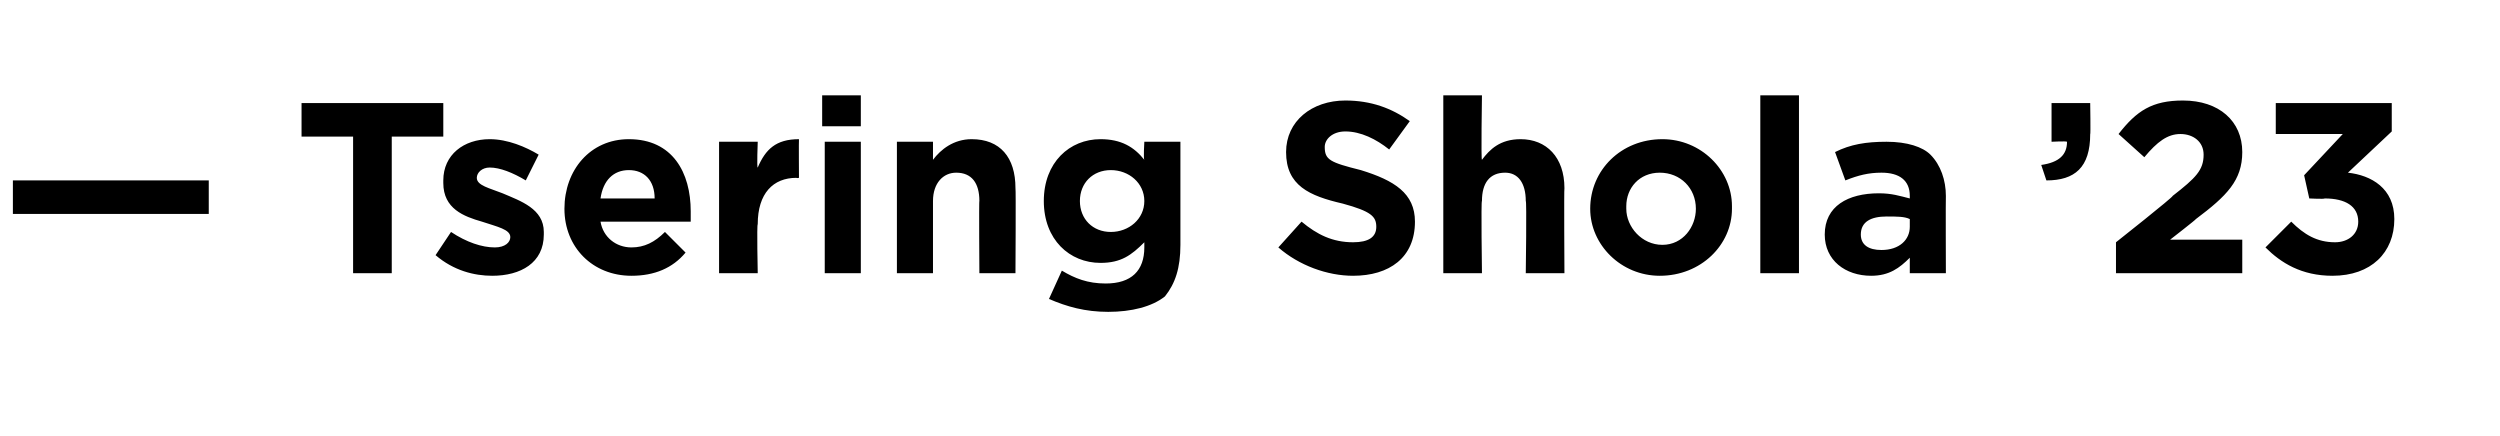 <?xml version="1.0" standalone="no"?><!DOCTYPE svg PUBLIC "-//W3C//DTD SVG 1.1//EN" "http://www.w3.org/Graphics/SVG/1.1/DTD/svg11.dtd"><svg xmlns="http://www.w3.org/2000/svg" version="1.1" width="97px" height="16.9px" viewBox="0 -3 97 16.9" style="top:-3px">  <desc>— Tsering Shola ’23</desc>  <defs/>  <g id="Polygon5631">    <path d="M 0.5 4 L 8.1 4 L 8.1 5.3 L 0.5 5.3 L 0.5 4 Z M 13.7 2.3 L 11.7 2.3 L 11.7 1 L 17.2 1 L 17.2 2.3 L 15.2 2.3 L 15.2 7.6 L 13.7 7.6 L 13.7 2.3 Z M 16.9 6.9 C 16.9 6.9 17.5 6 17.5 6 C 18.1 6.4 18.7 6.6 19.2 6.6 C 19.6 6.6 19.8 6.4 19.8 6.2 C 19.8 6.2 19.8 6.2 19.8 6.2 C 19.8 5.9 19.3 5.8 18.7 5.6 C 18 5.4 17.2 5.1 17.2 4.1 C 17.2 4.1 17.2 4 17.2 4 C 17.2 3 18 2.4 19 2.4 C 19.7 2.4 20.4 2.7 20.9 3 C 20.9 3 20.4 4 20.4 4 C 19.9 3.7 19.4 3.5 19 3.5 C 18.7 3.5 18.5 3.7 18.5 3.9 C 18.5 3.9 18.5 3.9 18.5 3.9 C 18.5 4.2 19 4.3 19.5 4.5 C 20.2 4.8 21.1 5.1 21.1 6 C 21.1 6 21.1 6.1 21.1 6.1 C 21.1 7.2 20.2 7.7 19.1 7.7 C 18.4 7.7 17.6 7.5 16.9 6.9 Z M 21.9 5.1 C 21.9 5.1 21.9 5.1 21.9 5.1 C 21.9 3.6 22.9 2.4 24.4 2.4 C 26.1 2.4 26.8 3.7 26.8 5.2 C 26.8 5.3 26.8 5.4 26.8 5.6 C 26.8 5.6 23.3 5.6 23.3 5.6 C 23.4 6.2 23.9 6.6 24.5 6.6 C 25 6.6 25.4 6.4 25.8 6 C 25.8 6 26.6 6.8 26.6 6.8 C 26.1 7.4 25.4 7.7 24.5 7.7 C 23 7.7 21.9 6.6 21.9 5.1 Z M 25.4 4.7 C 25.4 4 25 3.6 24.4 3.6 C 23.8 3.6 23.4 4 23.3 4.7 C 23.3 4.7 25.4 4.7 25.4 4.7 Z M 27.9 2.5 L 29.4 2.5 C 29.4 2.5 29.36 3.53 29.4 3.5 C 29.7 2.8 30.1 2.4 31 2.4 C 30.99 2.41 31 3.9 31 3.9 C 31 3.9 30.91 3.92 30.9 3.9 C 30 3.9 29.4 4.5 29.4 5.7 C 29.36 5.72 29.4 7.6 29.4 7.6 L 27.9 7.6 L 27.9 2.5 Z M 31.9 0.7 L 33.4 0.7 L 33.4 1.9 L 31.9 1.9 L 31.9 0.7 Z M 32 2.5 L 33.4 2.5 L 33.4 7.6 L 32 7.6 L 32 2.5 Z M 34.8 2.5 L 36.2 2.5 C 36.2 2.5 36.2 3.23 36.2 3.2 C 36.5 2.8 37 2.4 37.7 2.4 C 38.8 2.4 39.4 3.1 39.4 4.3 C 39.42 4.3 39.4 7.6 39.4 7.6 L 38 7.6 C 38 7.6 37.98 4.76 38 4.8 C 38 4.1 37.7 3.7 37.1 3.7 C 36.6 3.7 36.2 4.1 36.2 4.8 C 36.2 4.76 36.2 7.6 36.2 7.6 L 34.8 7.6 L 34.8 2.5 Z M 40.7 8.6 C 40.7 8.6 41.2 7.5 41.2 7.5 C 41.7 7.8 42.2 8 42.9 8 C 43.9 8 44.4 7.5 44.4 6.6 C 44.4 6.6 44.4 6.4 44.4 6.4 C 43.9 6.9 43.5 7.2 42.7 7.2 C 41.5 7.2 40.5 6.3 40.5 4.8 C 40.5 4.8 40.5 4.8 40.5 4.8 C 40.5 3.3 41.5 2.4 42.7 2.4 C 43.5 2.4 44 2.7 44.4 3.2 C 44.36 3.17 44.4 2.5 44.4 2.5 L 45.8 2.5 C 45.8 2.5 45.8 6.45 45.8 6.5 C 45.8 7.4 45.6 8 45.2 8.5 C 44.7 8.9 43.9 9.1 43 9.1 C 42.1 9.1 41.4 8.9 40.7 8.6 Z M 44.4 4.8 C 44.4 4.8 44.4 4.8 44.4 4.8 C 44.4 4.1 43.8 3.6 43.1 3.6 C 42.4 3.6 41.9 4.1 41.9 4.8 C 41.9 4.8 41.9 4.8 41.9 4.8 C 41.9 5.5 42.4 6 43.1 6 C 43.8 6 44.4 5.5 44.4 4.8 Z M 49.6 6.6 C 49.6 6.6 50.5 5.6 50.5 5.6 C 51.1 6.1 51.7 6.4 52.5 6.4 C 53.1 6.4 53.4 6.2 53.4 5.8 C 53.4 5.8 53.4 5.8 53.4 5.8 C 53.4 5.4 53.2 5.2 52.1 4.9 C 50.8 4.6 49.9 4.2 49.9 2.9 C 49.9 2.9 49.9 2.9 49.9 2.9 C 49.9 1.7 50.9 0.9 52.2 0.9 C 53.2 0.9 54 1.2 54.7 1.7 C 54.7 1.7 53.9 2.8 53.9 2.8 C 53.4 2.4 52.8 2.1 52.2 2.1 C 51.7 2.1 51.4 2.4 51.4 2.7 C 51.4 2.7 51.4 2.7 51.4 2.7 C 51.4 3.2 51.6 3.3 52.8 3.6 C 54.1 4 54.9 4.5 54.9 5.6 C 54.9 5.6 54.9 5.6 54.9 5.6 C 54.9 7 53.9 7.7 52.5 7.7 C 51.5 7.7 50.4 7.3 49.6 6.6 Z M 56 0.7 L 57.5 0.7 C 57.5 0.7 57.46 3.23 57.5 3.2 C 57.8 2.8 58.2 2.4 59 2.4 C 60 2.4 60.7 3.1 60.7 4.3 C 60.68 4.3 60.7 7.6 60.7 7.6 L 59.2 7.6 C 59.2 7.6 59.24 4.76 59.2 4.8 C 59.2 4.1 58.9 3.7 58.4 3.7 C 57.8 3.7 57.5 4.1 57.5 4.8 C 57.46 4.76 57.5 7.6 57.5 7.6 L 56 7.6 L 56 0.7 Z M 61.7 5.1 C 61.7 5.1 61.7 5.1 61.7 5.1 C 61.7 3.6 62.9 2.4 64.5 2.4 C 66 2.4 67.2 3.6 67.2 5 C 67.2 5 67.2 5.1 67.2 5.1 C 67.2 6.5 66 7.7 64.4 7.7 C 62.9 7.7 61.7 6.5 61.7 5.1 Z M 65.8 5.1 C 65.8 5.1 65.8 5.1 65.8 5.1 C 65.8 4.3 65.2 3.7 64.4 3.7 C 63.6 3.7 63.1 4.3 63.1 5 C 63.1 5 63.1 5.1 63.1 5.1 C 63.1 5.8 63.7 6.5 64.5 6.5 C 65.3 6.5 65.8 5.8 65.8 5.1 Z M 68.3 0.7 L 69.8 0.7 L 69.8 7.6 L 68.3 7.6 L 68.3 0.7 Z M 70.8 6.1 C 70.8 6.1 70.8 6.1 70.8 6.1 C 70.8 5 71.7 4.5 72.9 4.5 C 73.4 4.5 73.7 4.6 74.1 4.7 C 74.1 4.7 74.1 4.6 74.1 4.6 C 74.1 4 73.7 3.7 73 3.7 C 72.5 3.7 72.1 3.8 71.6 4 C 71.6 4 71.2 2.9 71.2 2.9 C 71.8 2.6 72.4 2.5 73.2 2.5 C 74 2.5 74.6 2.7 74.9 3 C 75.3 3.4 75.5 4 75.5 4.6 C 75.49 4.65 75.5 7.6 75.5 7.6 L 74.1 7.6 C 74.1 7.6 74.1 7.05 74.1 7 C 73.7 7.4 73.3 7.7 72.6 7.7 C 71.6 7.7 70.8 7.1 70.8 6.1 Z M 74.1 5.8 C 74.1 5.8 74.1 5.5 74.1 5.5 C 73.9 5.4 73.6 5.4 73.2 5.4 C 72.6 5.4 72.2 5.6 72.2 6.1 C 72.2 6.1 72.2 6.1 72.2 6.1 C 72.2 6.5 72.5 6.7 73 6.7 C 73.7 6.7 74.1 6.3 74.1 5.8 Z M 79.2 3.4 C 79.9 3.3 80.2 3 80.2 2.5 C 80.17 2.47 79.6 2.5 79.6 2.5 L 79.6 1 L 81.1 1 C 81.1 1 81.12 2.23 81.1 2.2 C 81.1 3.5 80.5 4 79.4 4 C 79.4 4 79.2 3.4 79.2 3.4 Z M 82.1 6.4 C 82.1 6.4 84.34 4.63 84.3 4.6 C 85.2 3.9 85.5 3.6 85.5 3 C 85.5 2.5 85.1 2.2 84.6 2.2 C 84.1 2.2 83.7 2.5 83.2 3.1 C 83.2 3.1 82.2 2.2 82.2 2.2 C 82.9 1.3 83.5 0.9 84.7 0.9 C 86.1 0.9 87 1.7 87 2.9 C 87 2.9 87 2.9 87 2.9 C 87 4 86.4 4.6 85.2 5.5 C 85.23 5.5 84.2 6.3 84.2 6.3 L 87 6.3 L 87 7.6 L 82.1 7.6 L 82.1 6.4 Z M 87.9 6.6 C 87.9 6.6 88.9 5.6 88.9 5.6 C 89.4 6.1 89.9 6.4 90.6 6.4 C 91.1 6.4 91.5 6.1 91.5 5.6 C 91.5 5.6 91.5 5.6 91.5 5.6 C 91.5 5 91 4.7 90.2 4.7 C 90.19 4.73 89.6 4.7 89.6 4.7 L 89.4 3.8 L 90.9 2.2 L 88.3 2.2 L 88.3 1 L 92.8 1 L 92.8 2.1 C 92.8 2.1 91.14 3.66 91.1 3.7 C 92 3.8 92.9 4.3 92.9 5.5 C 92.9 5.5 92.9 5.5 92.9 5.5 C 92.9 6.8 92 7.7 90.5 7.7 C 89.3 7.7 88.5 7.2 87.9 6.6 Z " stroke="none" fill="#000"/>  </g></svg>